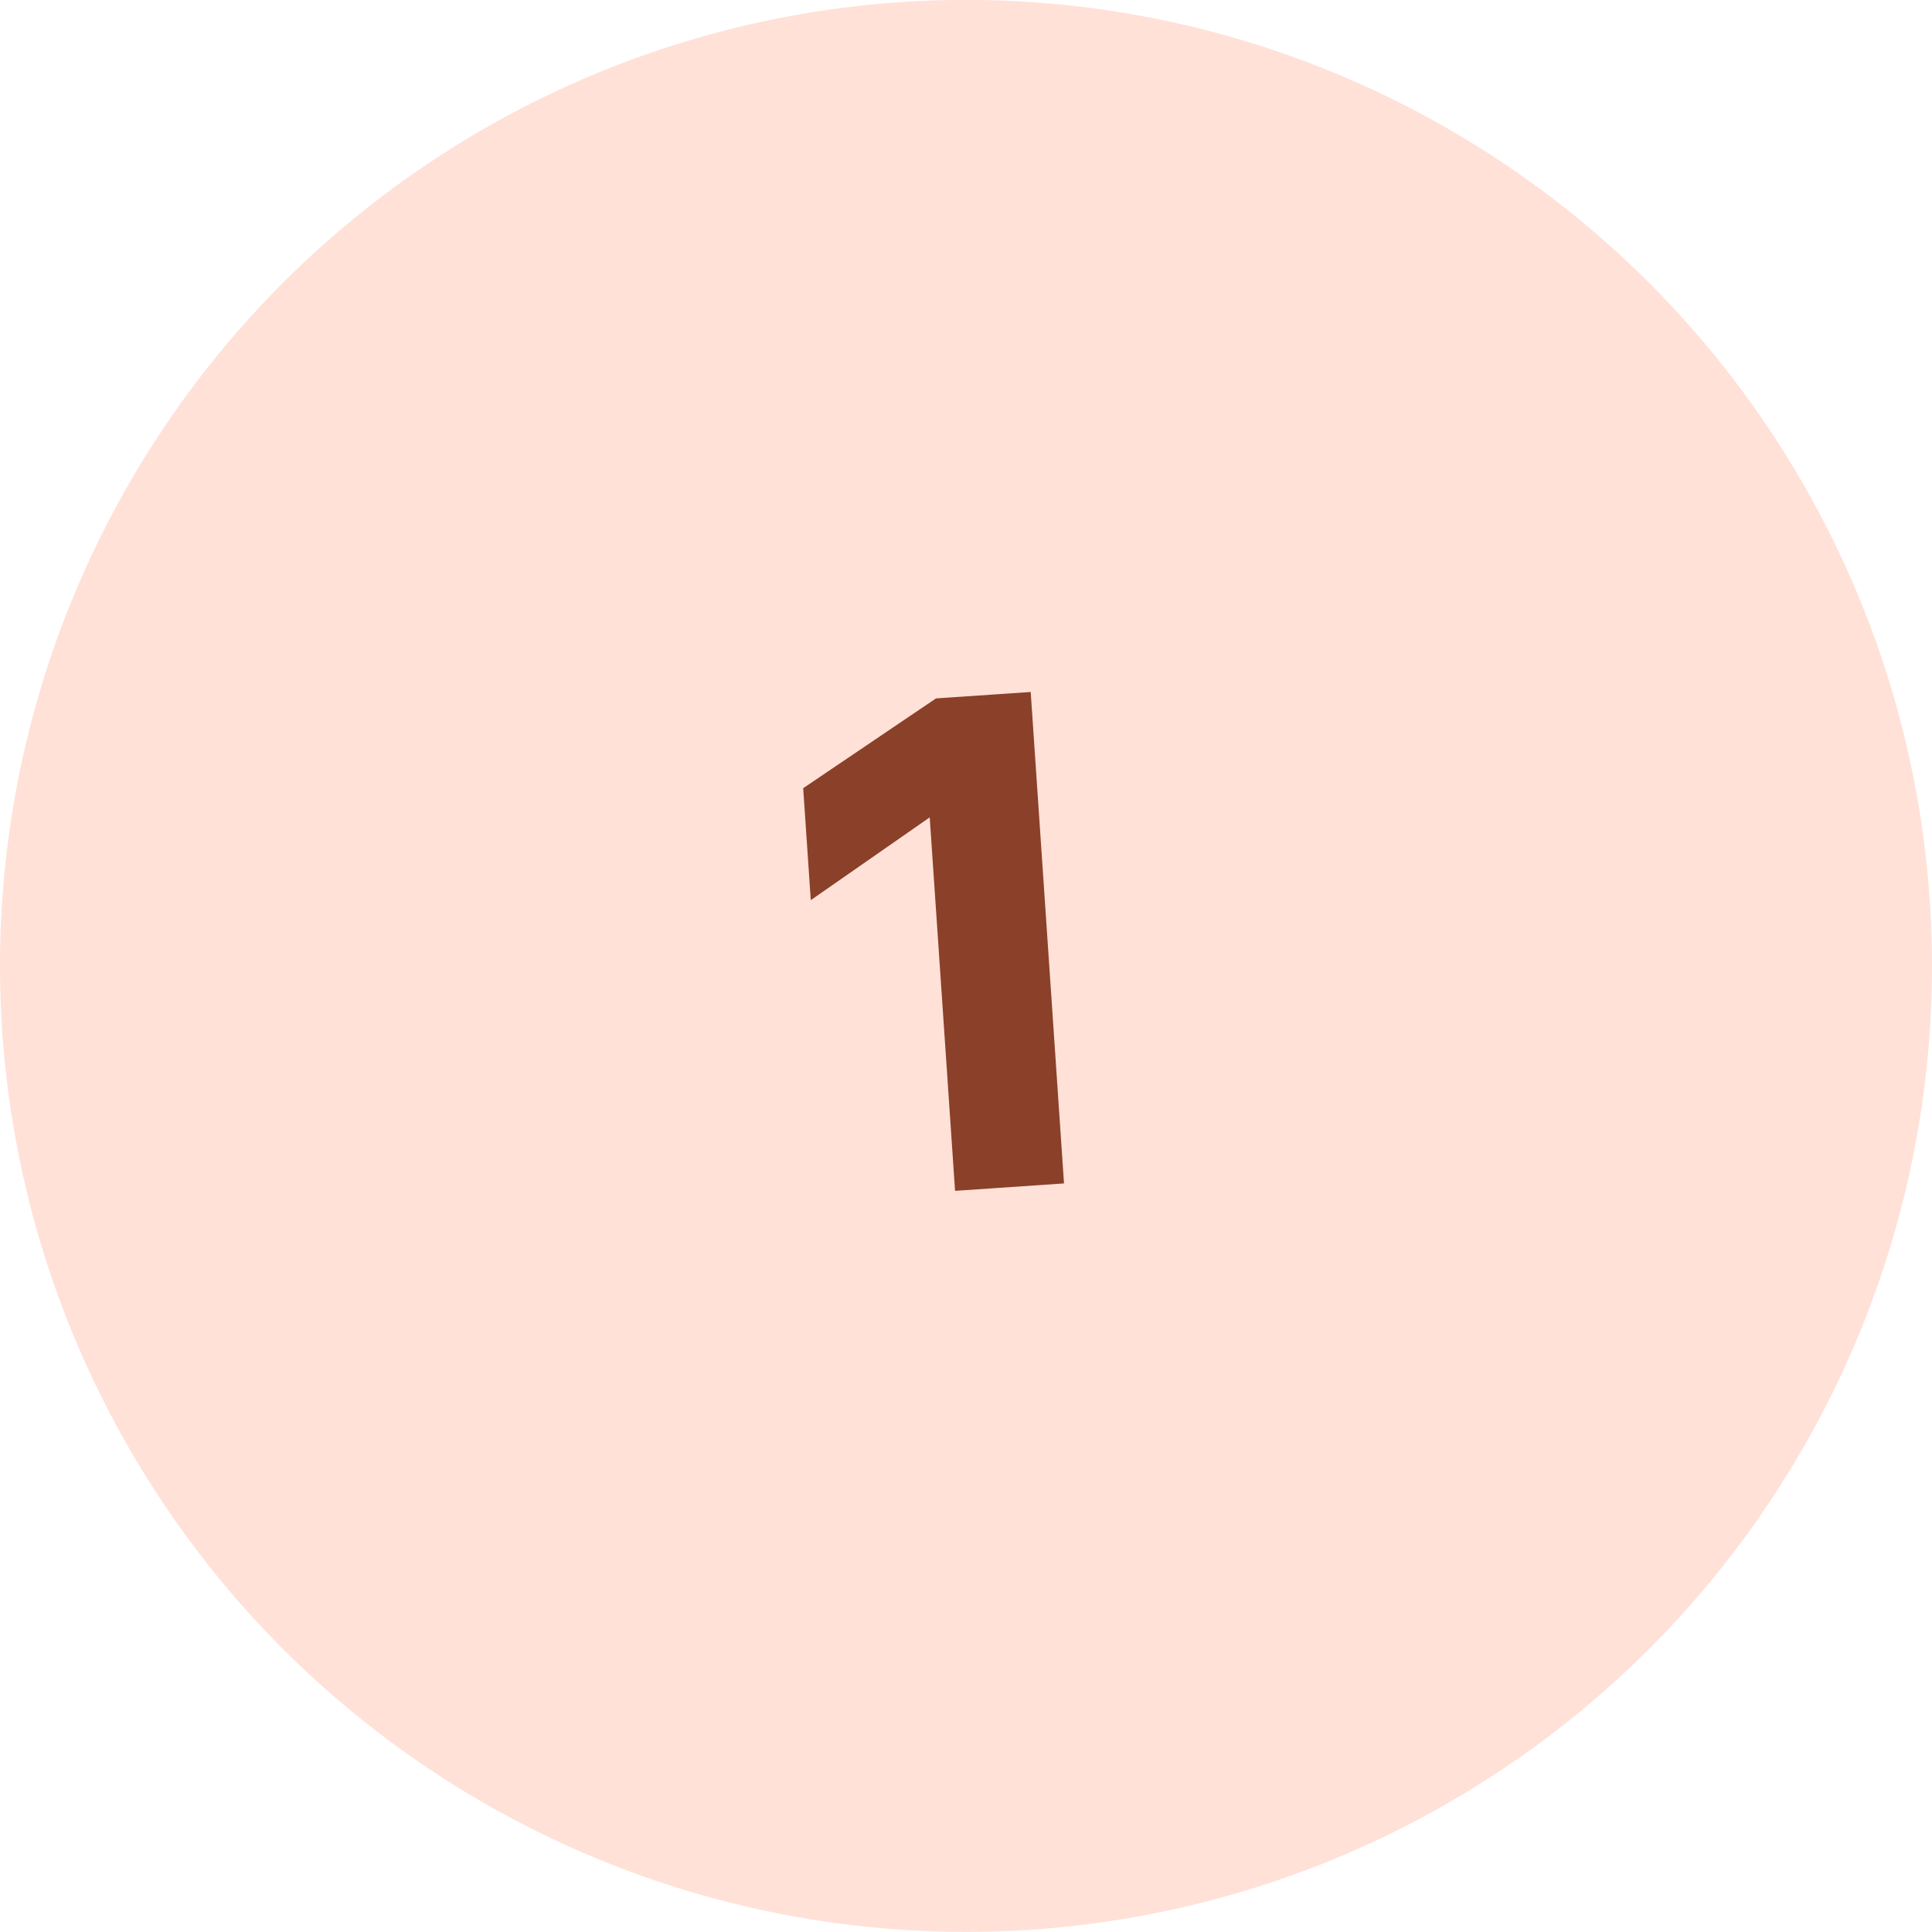 <svg xmlns="http://www.w3.org/2000/svg" width="59" height="59" viewBox="0 0 59 59" fill="none"><circle cx="29.5" cy="29.497" r="29.5" fill="#FFE1D8"></circle><path d="M24.76 27.489L24.528 24.07L28.584 21.328L31.476 21.132L32.493 36.14L29.166 36.366L28.392 24.961L24.76 27.489Z" fill="#8A4029"></path></svg>